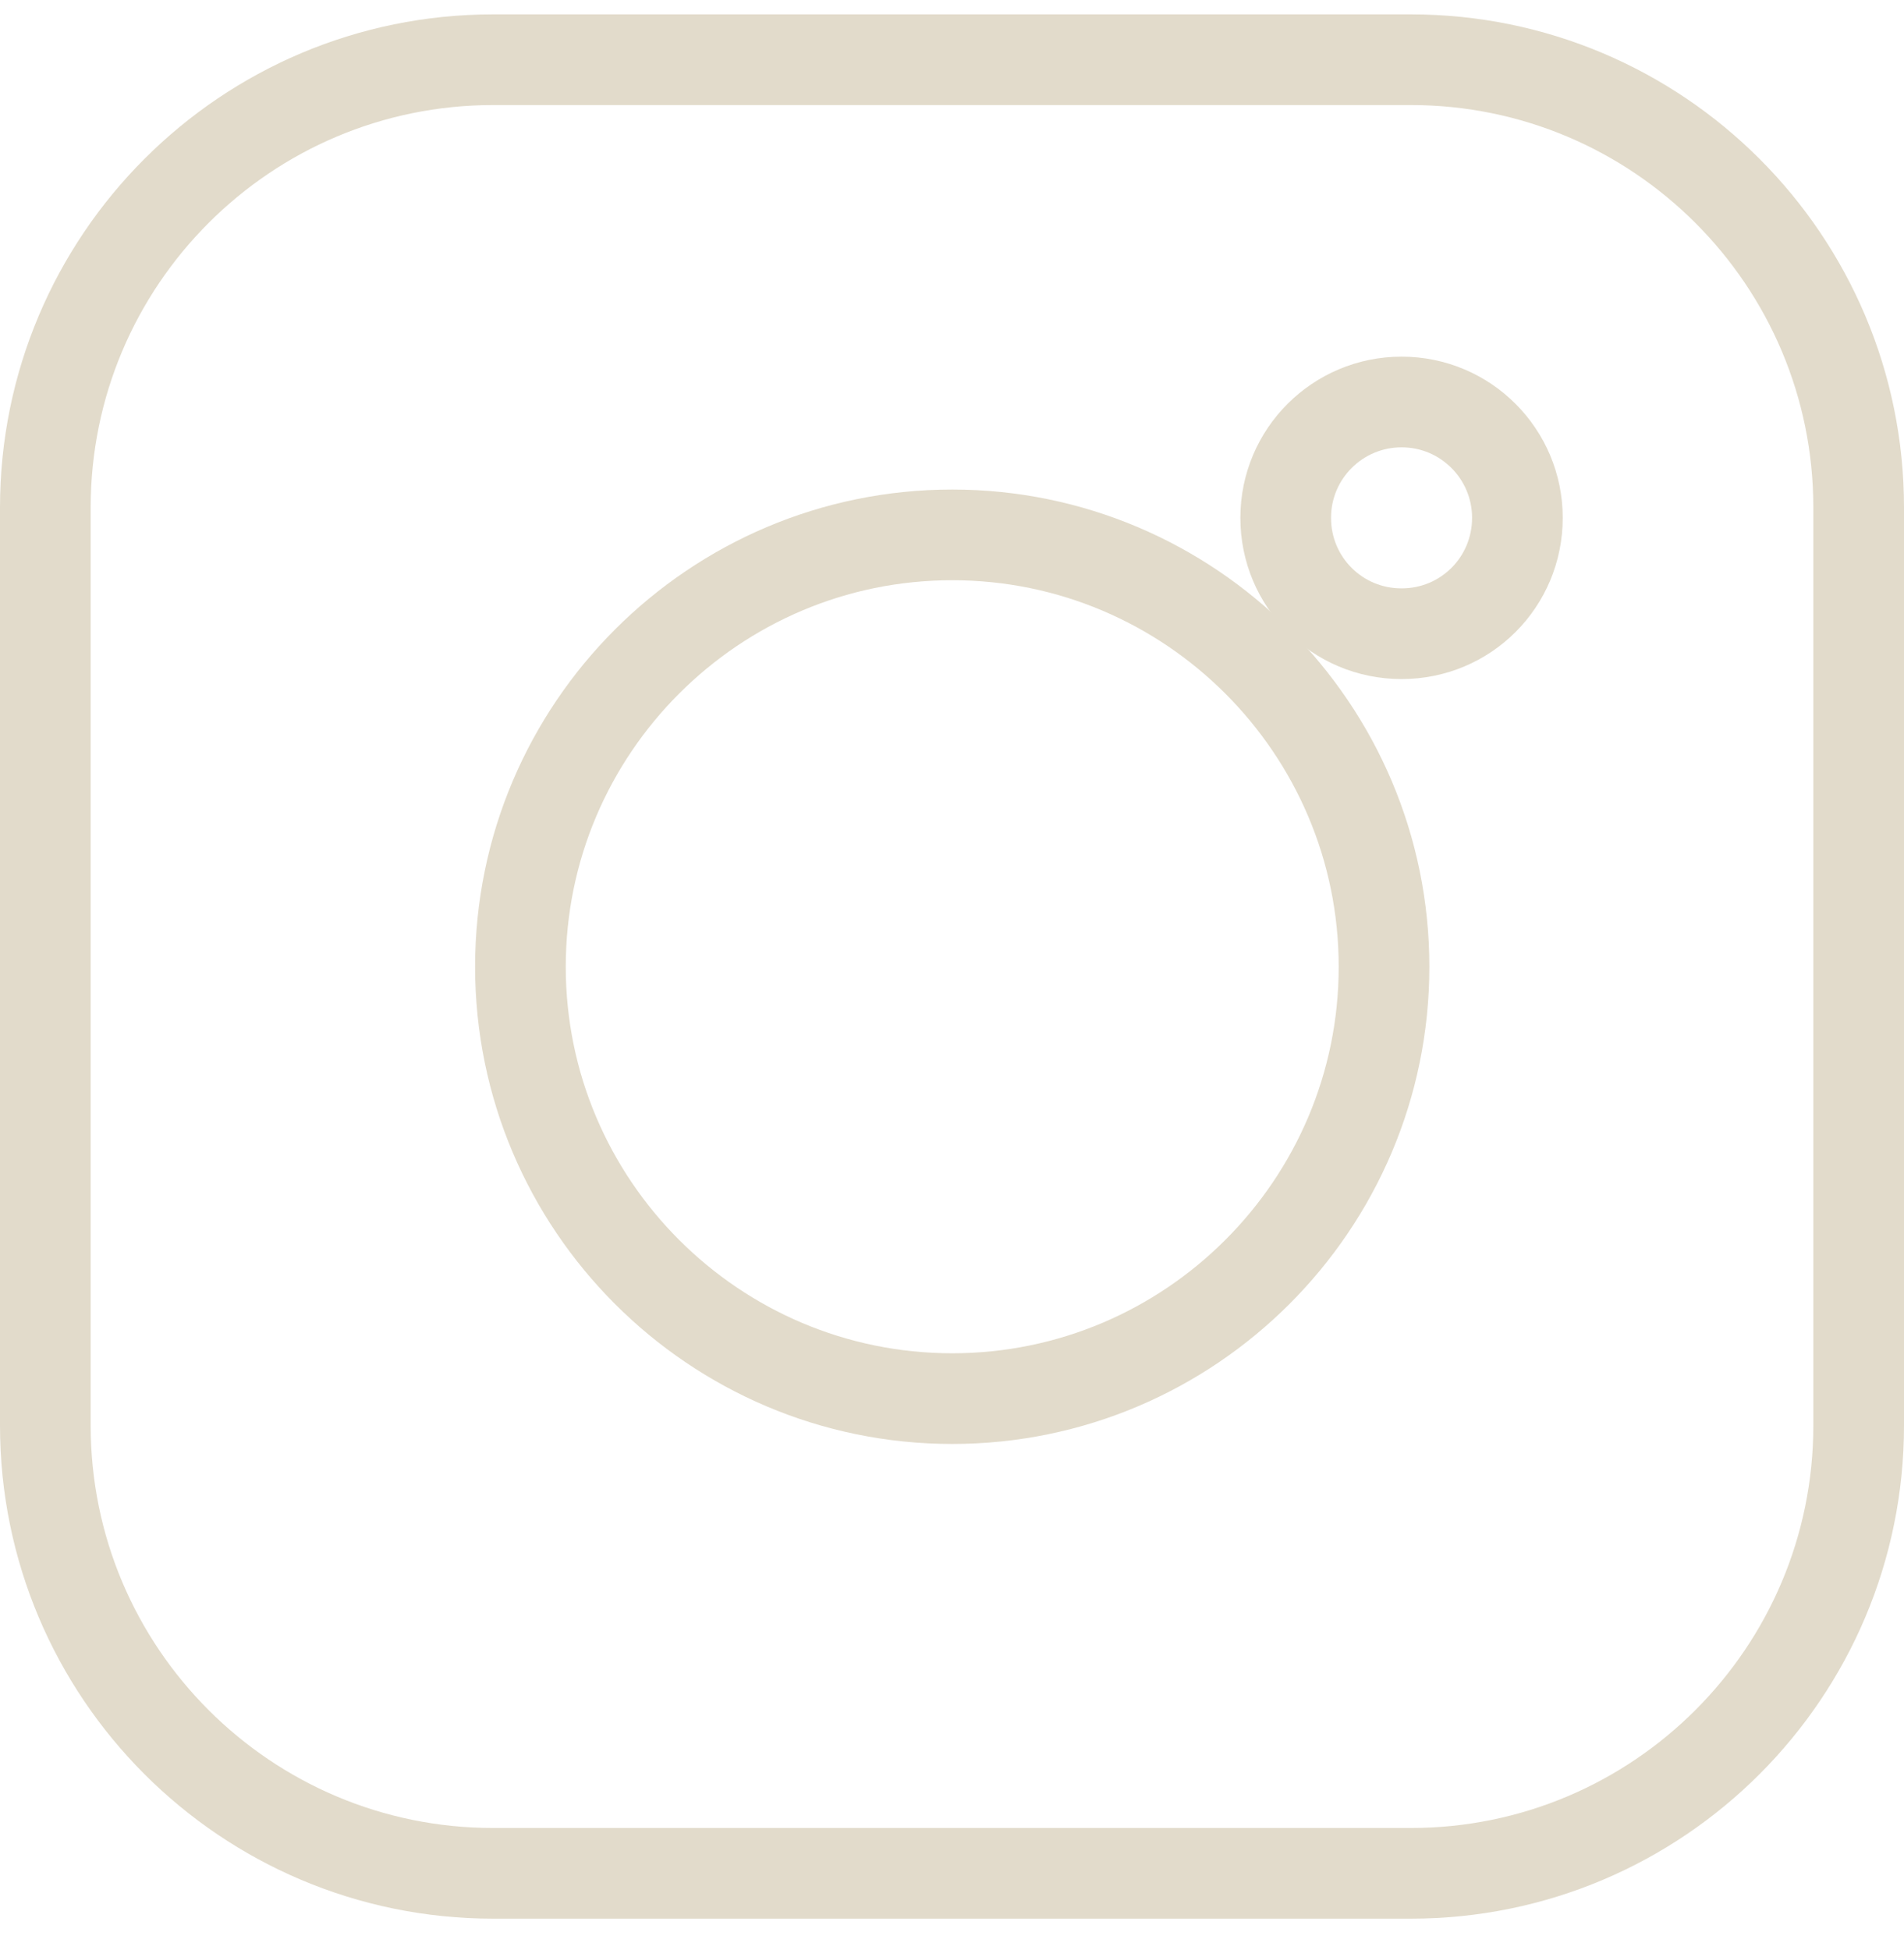 <svg xmlns="http://www.w3.org/2000/svg" width="42" height="43" viewBox="0 0 42 43" fill="none"><g id="Insta"><path id="Vector" d="M31.121 1.317H10.879C5.424 1.317 1 5.741 1 11.196V31.438C1 36.893 5.424 41.317 10.879 41.317H31.121C36.576 41.317 41 36.893 41 31.438V11.196C41 5.741 36.576 1.317 31.121 1.317Z" stroke="#E2DBCB" stroke-width="2" stroke-miterlimit="10"></path><path id="Vector_2" d="M21.005 11.797C15.754 11.797 11.48 16.071 11.48 21.322C11.48 26.573 15.754 30.847 21.005 30.847C26.256 30.847 30.53 26.573 30.53 21.322C30.53 16.071 26.256 11.797 21.005 11.797Z" stroke="#E2DBCB" stroke-width="2" stroke-miterlimit="10"></path><path id="Vector_3" d="M30.917 8.866C29.51 8.866 28.361 10.004 28.361 11.421C28.361 12.839 29.499 13.977 30.917 13.977C32.334 13.977 33.472 12.839 33.472 11.421C33.472 10.015 32.334 8.866 30.917 8.866Z" stroke="#E2DBCB" stroke-width="2" stroke-miterlimit="10"></path></g></svg>